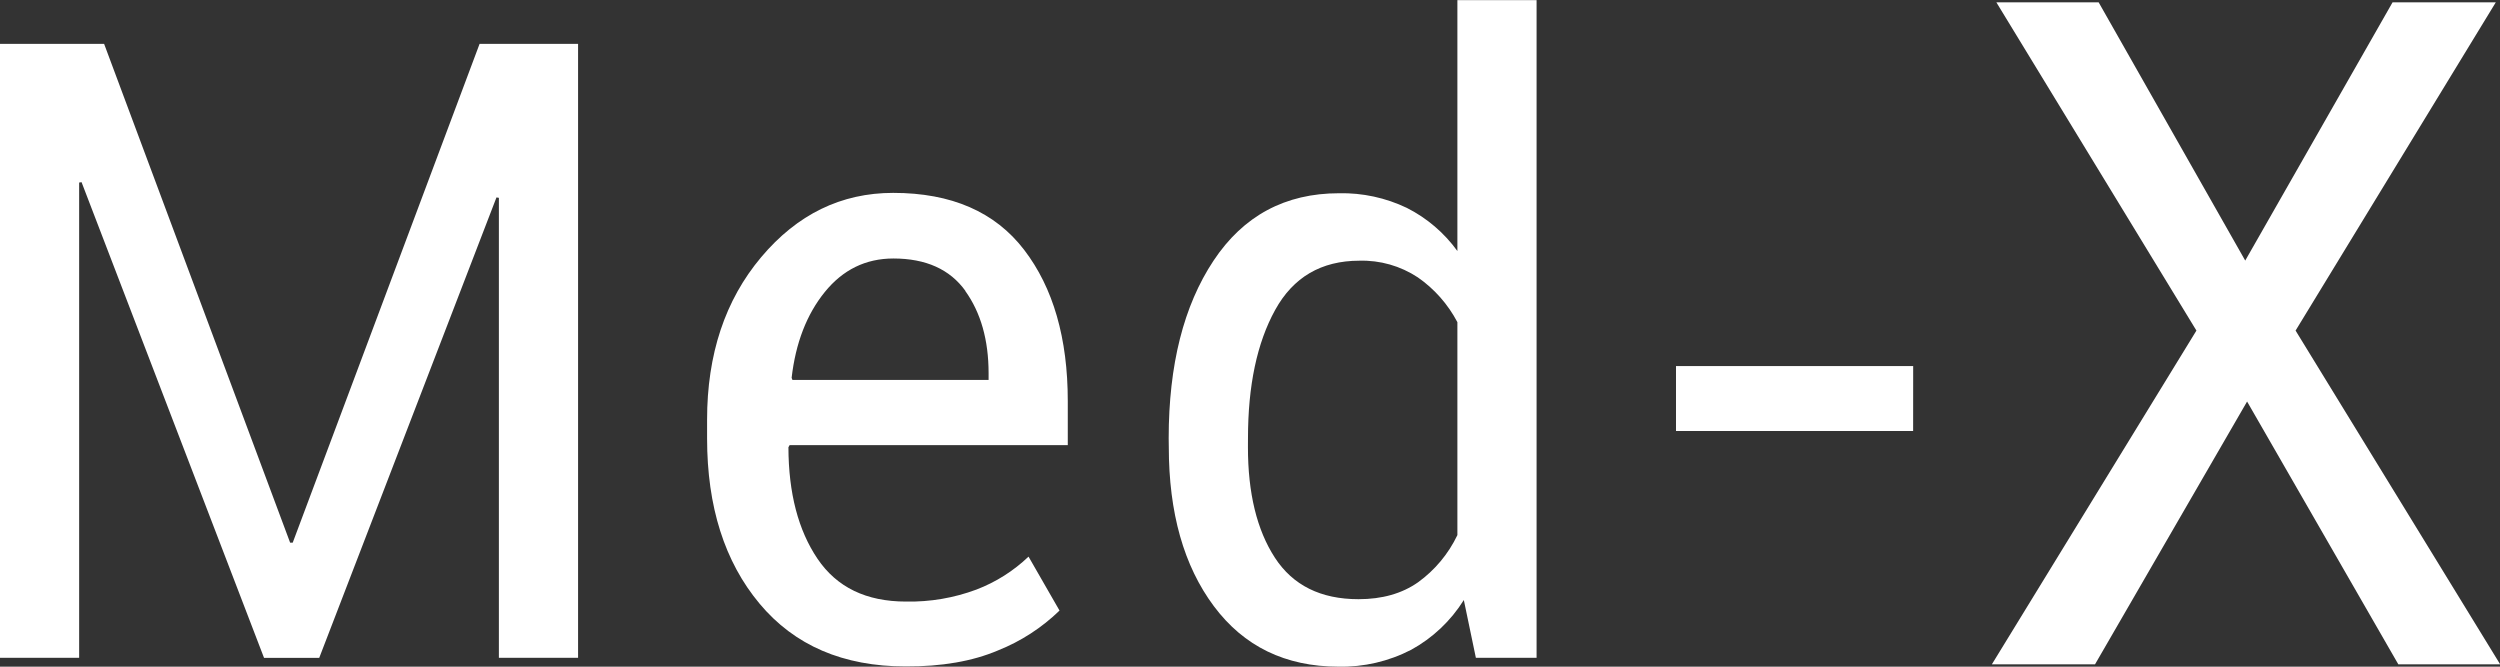 <svg xmlns="http://www.w3.org/2000/svg" xmlns:xlink="http://www.w3.org/1999/xlink" fill="none" version="1.1" width="172.5" height="46" viewBox="0 0 172.5 46"><rect x="0" y="0" width="172.5" height="46" fill="#333333" stroke="none"/><defs><clipPath id="master_svg0_49_1708"><rect x="0" y="0" width="172.5" height="46" rx="0"/></clipPath></defs><g clip-path="url(#master_svg0_49_1708)"><g><g><path d="M144.806,0.159L137.748,0.159L151.553,22.81L137.437,45.841L144.555,45.841L155.049,27.706L165.485,45.841L172.513,45.841L158.395,22.81L172.211,0.159L165.088,0.159L154.921,17.98L144.806,0.159Z" fill="#FFFFFF" fill-opacity="1"/></g><g><g><path d="M7.183,3.025L0,3.025L0,45.389L5.461,45.389L5.461,12.597L5.627,12.569L18.219,45.394L22.026,45.394L34.257,13.622L34.423,13.65L34.423,45.389L39.887,45.389L39.887,3.025L33.092,3.025L20.197,37.445L20.019,37.445L7.183,3.025Z" fill="#FFFFFF" fill-opacity="1"/></g><g><path d="M68.863,44.879C70.443,44.249,71.884,43.315,73.107,42.129L70.969,38.407C69.933,39.396,68.712,40.168,67.377,40.679C65.821,41.26,64.17,41.541,62.511,41.508Q58.404,41.508,56.409,38.556Q54.414,35.604,54.401,30.86L54.484,30.713L73.677,30.713L73.677,27.683Q73.677,21.166,70.665,17.238Q67.653,13.309,61.63,13.309Q56.251,13.309,52.519,17.748Q48.787,22.187,48.789,28.964L48.789,30.244Q48.789,37.314,52.408,41.649Q56.027,45.984,62.49,45.984Q66.228,46,68.863,44.879ZM66.604,20.076Q68.21,22.315,68.213,25.749L68.213,26.214L54.677,26.214L54.622,26.07Q55.039,22.459,56.911,20.149Q58.783,17.839,61.64,17.836Q65.008,17.836,66.617,20.076L66.604,20.076Z" fill="#FFFFFF" fill-opacity="1"/></g><g><path d="M80.647,30.84Q80.647,37.657,83.754,41.823Q86.861,45.99,92.35,46C94.094,46.037,95.819,45.637,97.37,44.836C98.853,44.023,100.105,42.84,101.004,41.402L101.835,45.389L106.024,45.389L106.024,0.01L100.56,0.01L100.56,17.321C99.65,16.063,98.453,15.042,97.071,14.344C95.613,13.646,94.013,13.3,92.398,13.334Q86.821,13.334,83.731,17.99Q80.642,22.646,80.639,30.239L80.647,30.84ZM86.111,30.229Q86.111,24.79,87.983,21.391Q89.855,17.993,93.793,17.988C95.223,17.947,96.631,18.348,97.827,19.137C98.972,19.931,99.909,20.993,100.56,22.23L100.56,36.922C99.94,38.22,99.005,39.341,97.842,40.18Q96.178,41.346,93.738,41.344Q89.828,41.344,87.965,38.478Q86.103,35.612,86.108,30.84L86.111,30.229Z" fill="#FFFFFF" fill-opacity="1"/></g><g><path d="M132.009,25.259L115.644,25.259L115.644,29.741L132.006,29.741L132.009,25.259Z" fill="#FFFFFF" fill-opacity="1"/></g></g></g></g></svg>